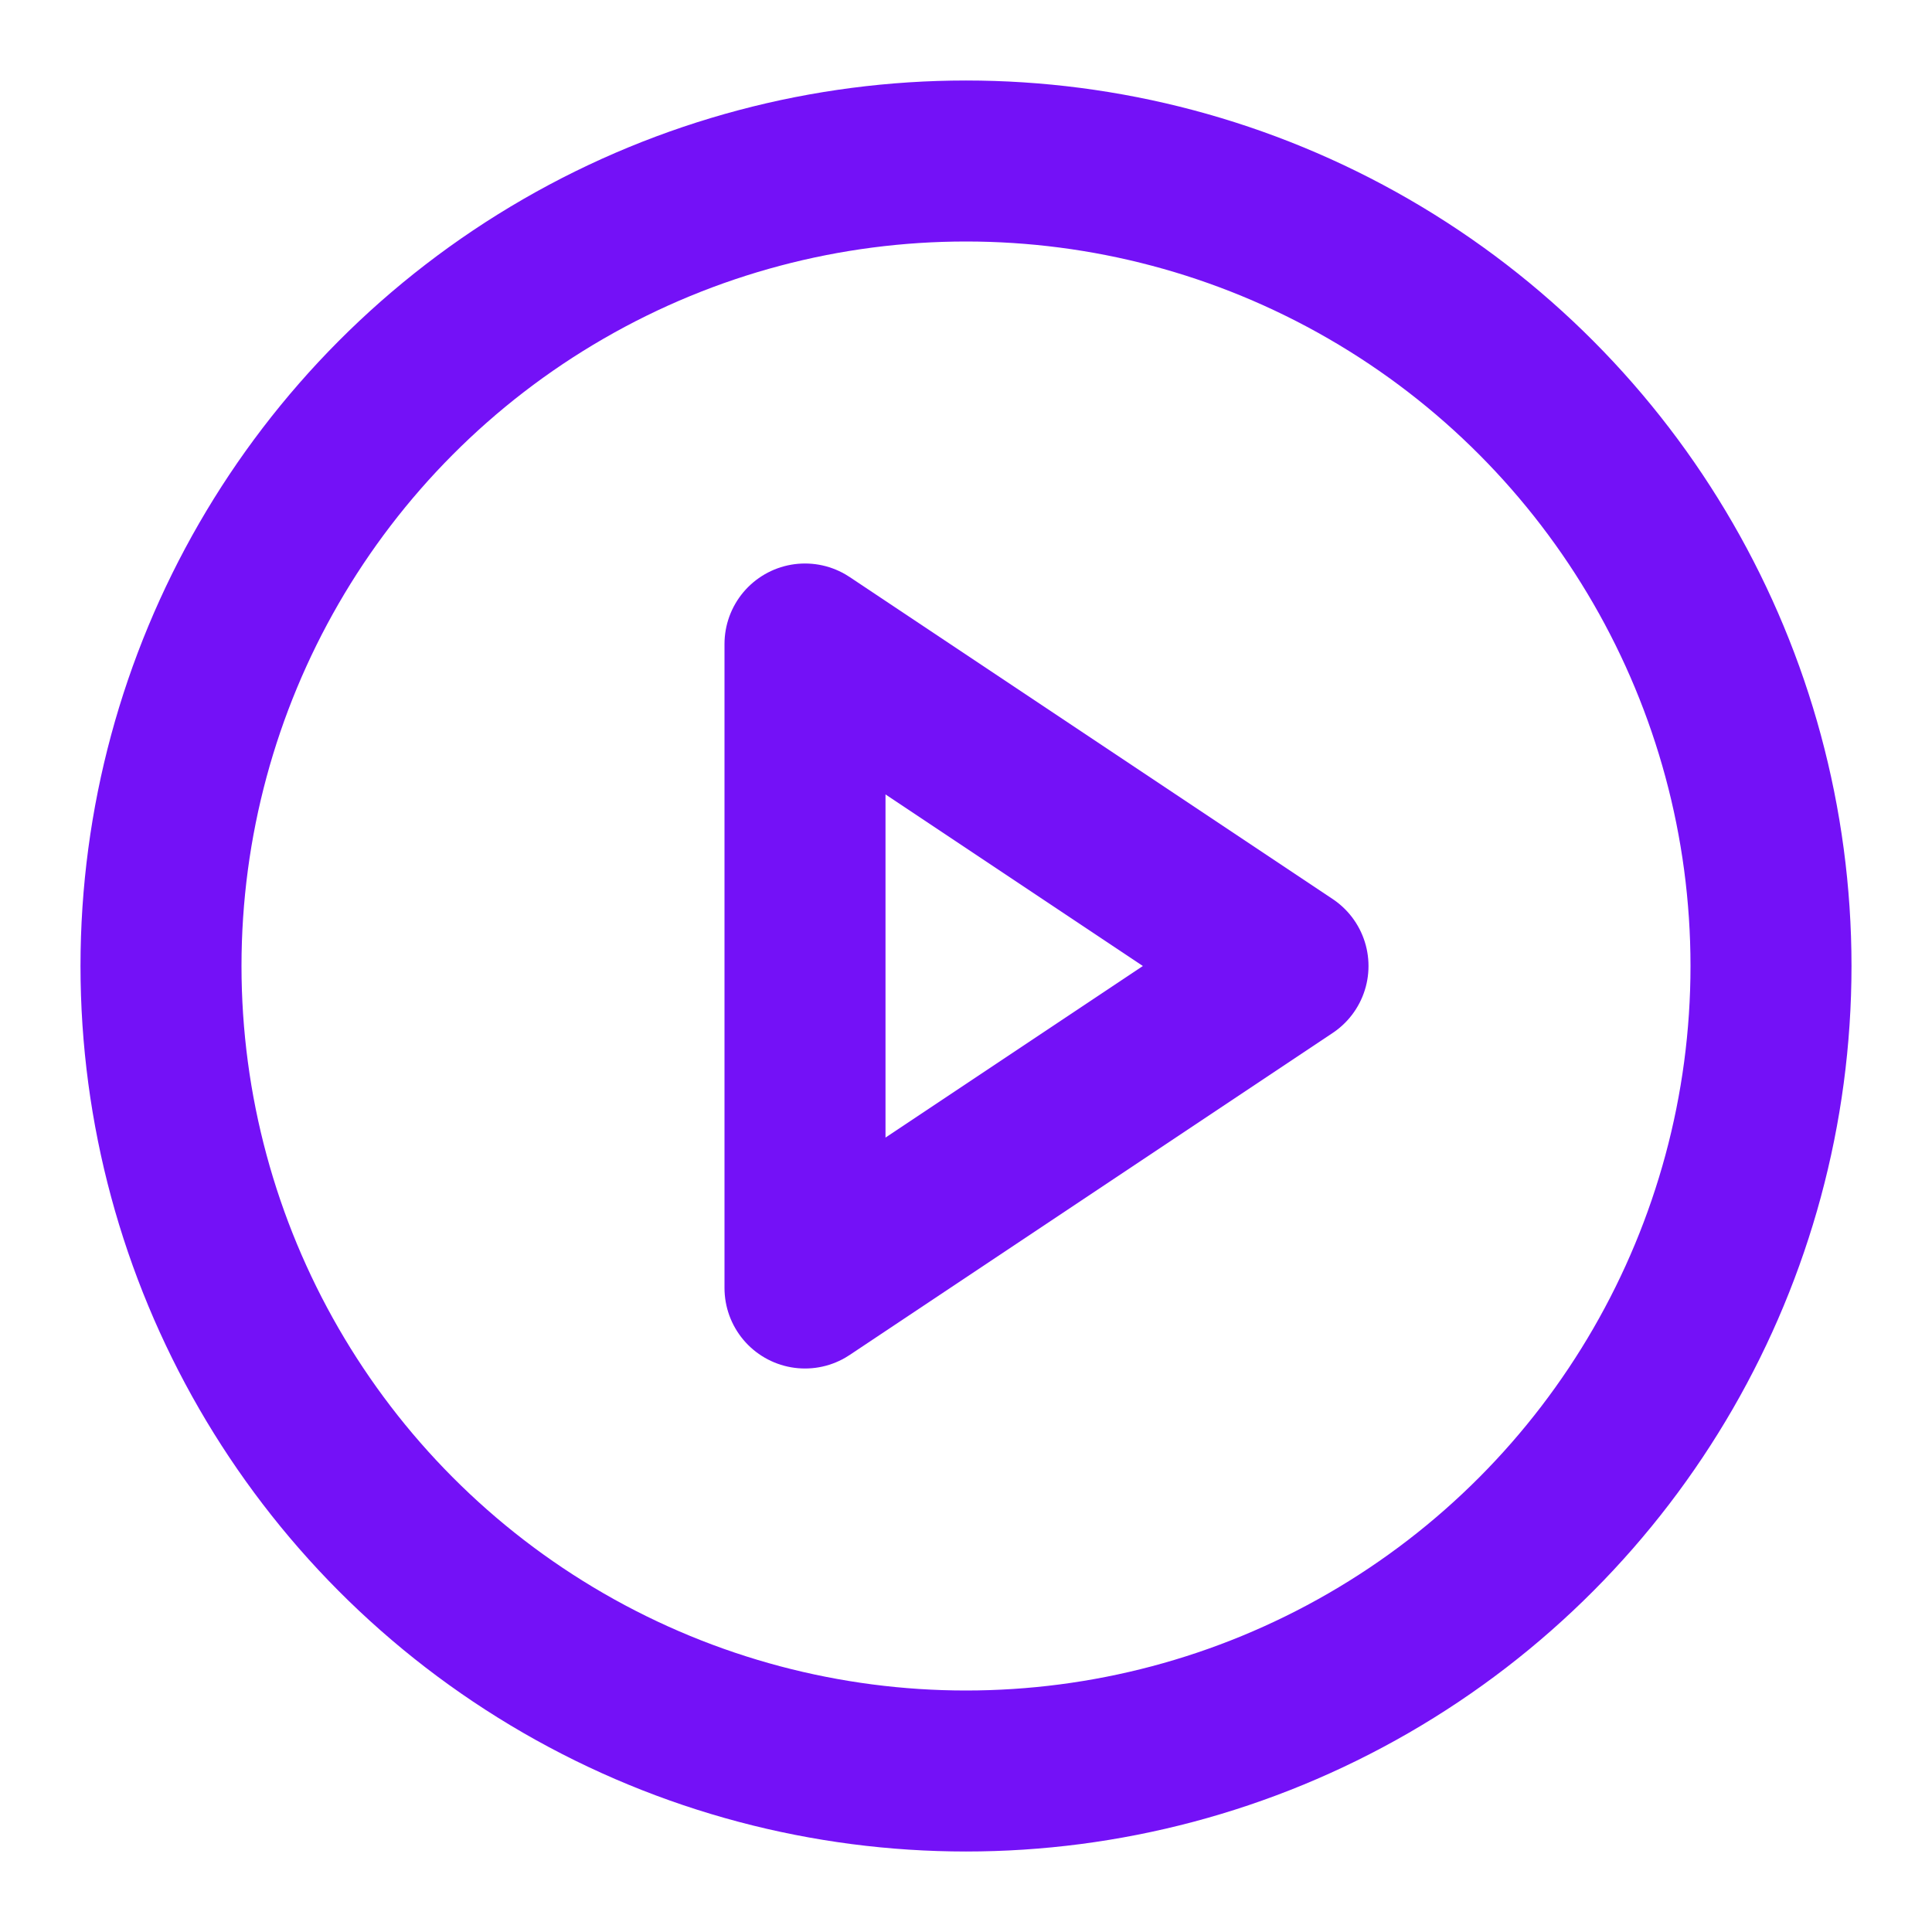 <svg xmlns="http://www.w3.org/2000/svg" width="100" height="100" viewBox="0 0 24 24" fill="none" stroke="#7411f7" stroke-width="2" stroke-linecap="round" stroke-linejoin="round" class="feather feather-play-circle">
  <circle cx="12" cy="12" r="10"></circle>
  <polygon points="10 8 16 12 10 16 10 8"></polygon>
</svg>
